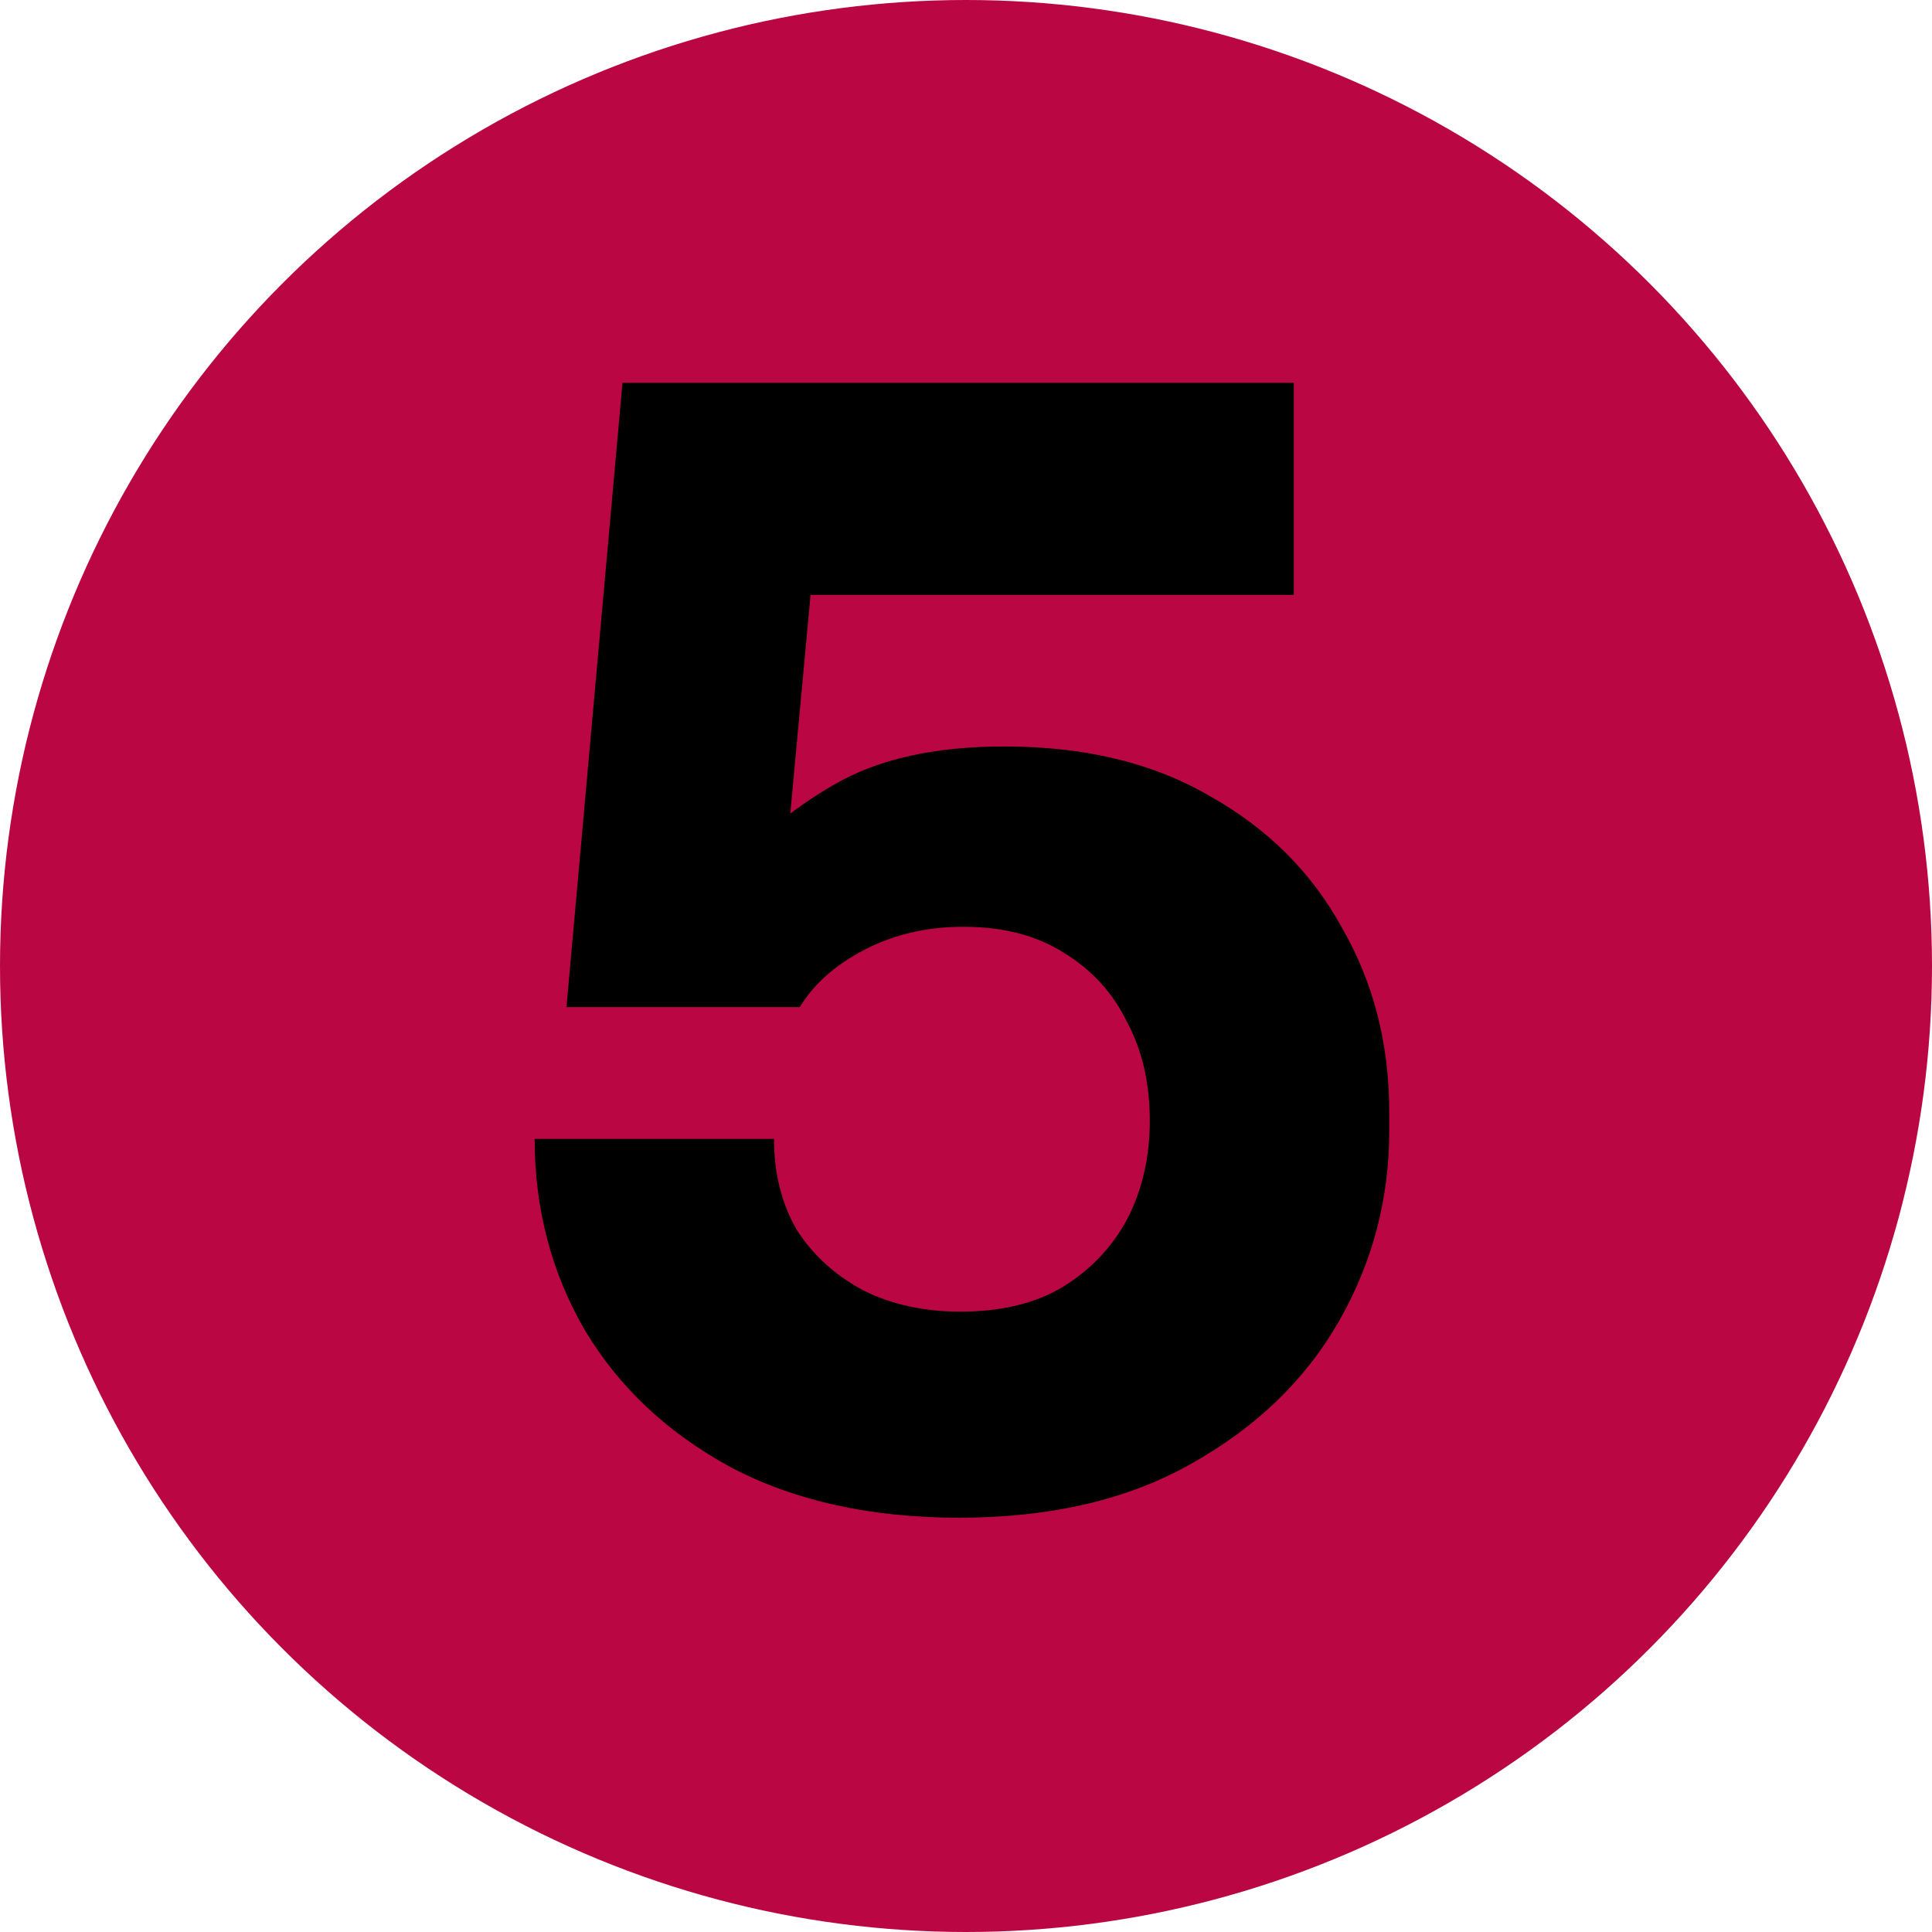 <svg width="30" height="30" viewBox="0 0 30 30" fill="none" xmlns="http://www.w3.org/2000/svg">
<circle cx="15" cy="15" r="15" fill="#BA0743"/>
<path d="M14.89 23.567C13.525 23.567 12.349 23.308 11.361 22.791C10.372 22.257 9.612 21.544 9.078 20.65C8.561 19.756 8.302 18.767 8.302 17.685H12.019C12.019 18.218 12.137 18.689 12.372 19.097C12.623 19.489 12.968 19.803 13.408 20.038C13.847 20.257 14.349 20.367 14.913 20.367C15.541 20.367 16.066 20.242 16.49 19.991C16.929 19.724 17.266 19.371 17.502 18.932C17.737 18.477 17.854 17.967 17.854 17.403C17.854 16.822 17.737 16.312 17.502 15.873C17.282 15.418 16.953 15.058 16.513 14.791C16.09 14.524 15.572 14.391 14.96 14.391C14.396 14.391 13.886 14.509 13.431 14.744C12.976 14.979 12.639 15.277 12.419 15.638H8.796L9.666 5.944H20.09V9.238H11.196L12.678 8.25L12.161 13.826L11.266 13.591C11.737 13.026 12.302 12.556 12.96 12.179C13.635 11.787 14.513 11.591 15.596 11.591C16.851 11.591 17.917 11.85 18.796 12.367C19.69 12.869 20.372 13.552 20.843 14.415C21.329 15.261 21.572 16.21 21.572 17.262V17.567C21.572 18.618 21.313 19.599 20.796 20.508C20.278 21.418 19.517 22.155 18.513 22.72C17.525 23.285 16.317 23.567 14.89 23.567Z" fill="black"/>
</svg>
